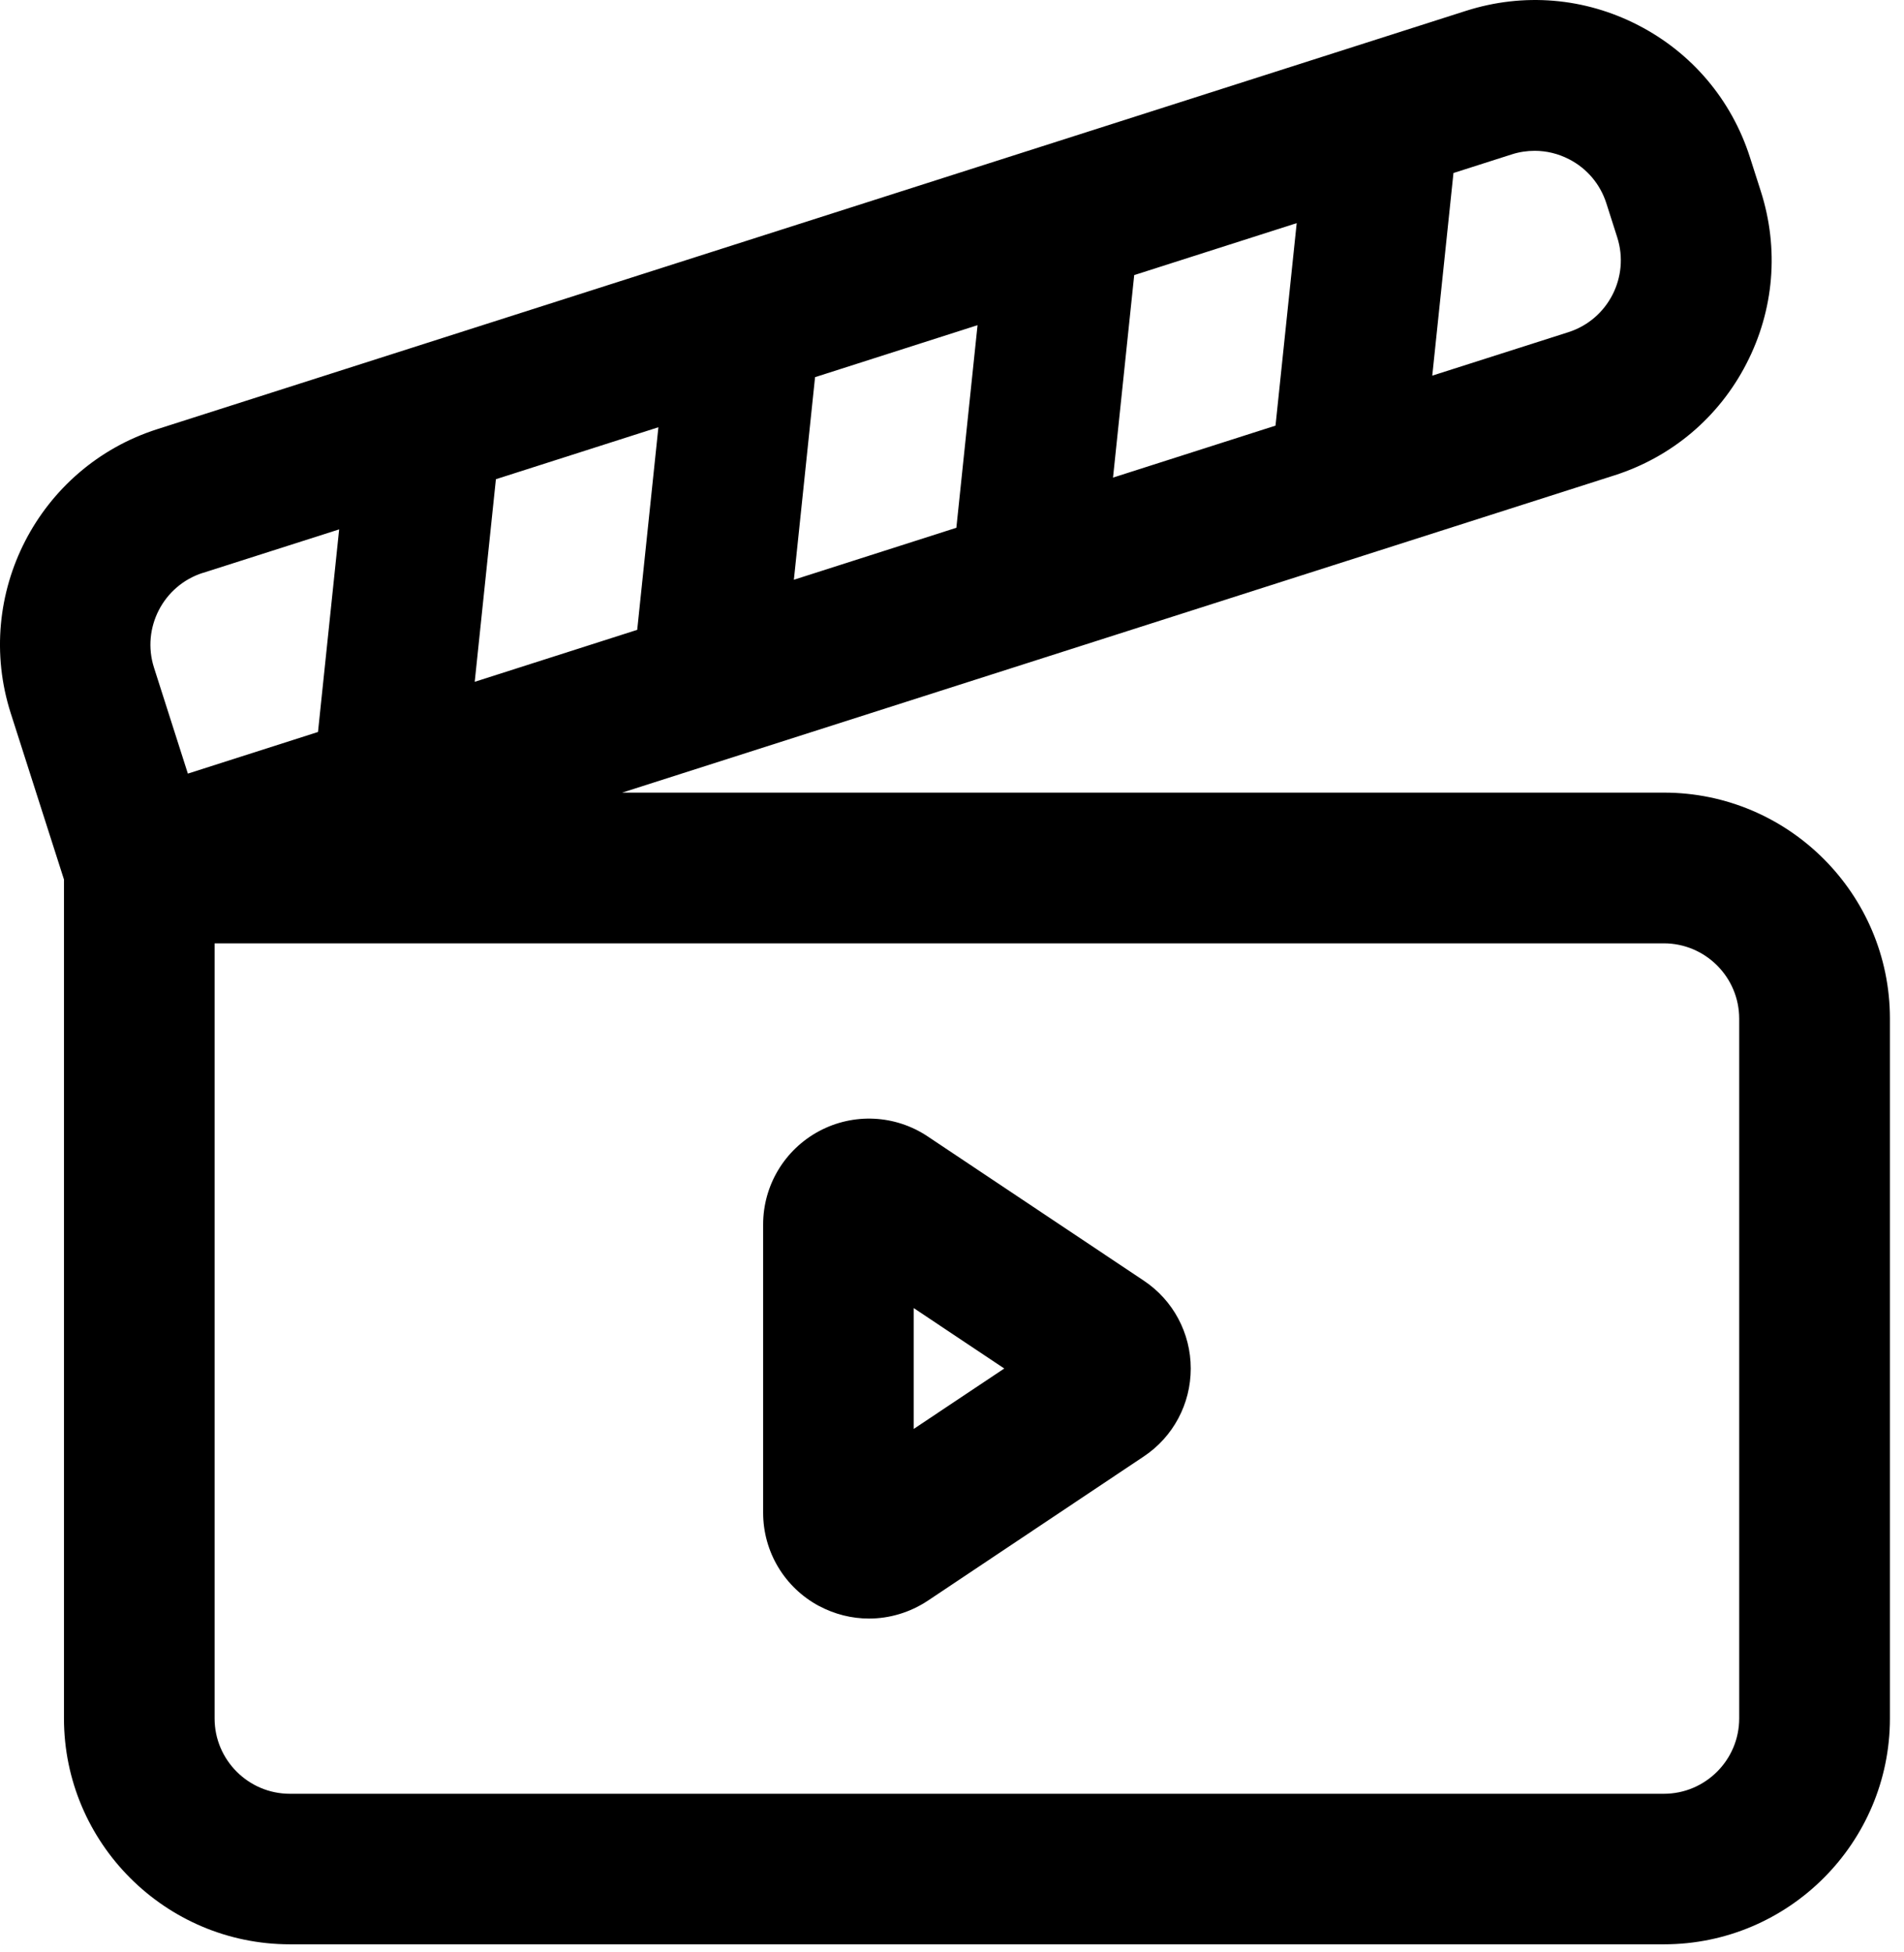 <svg xmlns="http://www.w3.org/2000/svg" fill="none" viewBox="0 0 79 81" height="81" width="79">
<path fill="black" d="M2.654 36.504V71.297C2.654 76.465 6.861 80.672 12.029 80.672H69.041C74.209 80.672 78.416 76.465 78.416 71.297V42.262C78.416 37.094 74.209 32.887 69.041 32.887H25.814L66.986 19.723C69.368 18.961 71.318 17.313 72.462 15.09C73.611 12.864 73.822 10.325 73.06 7.938L72.607 6.524C71.845 4.141 70.197 2.192 67.974 1.047C65.751 -0.101 63.216 -0.312 60.826 0.45L6.521 17.808C1.595 19.383 -1.128 24.672 0.446 29.593L2.657 36.5L2.654 36.504ZM69.037 39.141C70.759 39.141 72.162 40.543 72.162 42.266V71.301C72.162 73.023 70.759 74.426 69.037 74.426H12.029C10.306 74.426 8.904 73.023 8.904 71.301V39.141H69.041H69.037ZM60.302 7.18L62.724 6.406C63.037 6.305 63.357 6.258 63.677 6.258C64.169 6.258 64.654 6.375 65.107 6.609C65.849 6.992 66.396 7.641 66.65 8.434L67.103 9.852C67.626 11.492 66.72 13.254 65.08 13.781L59.427 15.586L60.306 7.184L60.302 7.18ZM47.06 11.414L53.802 9.258L52.923 17.66L46.181 19.816L47.06 11.414ZM33.818 15.649L40.56 13.492L39.681 21.898L32.939 24.055L33.818 15.649ZM20.576 19.883L27.318 17.727L26.439 26.133L19.697 28.289L20.576 19.883ZM8.42 23.77L14.072 21.965L13.194 30.371L7.795 32.098L6.389 27.699C5.866 26.059 6.772 24.297 8.412 23.77H8.42Z"></path>
<path fill="black" d="M33.98 66.632C34.629 66.98 35.344 67.156 36.055 67.156C36.906 67.156 37.754 66.906 38.492 66.418L47.453 60.433C48.68 59.617 49.406 58.25 49.406 56.781C49.406 55.312 48.676 53.945 47.453 53.133L38.492 47.152C37.141 46.25 35.414 46.168 33.984 46.933C32.555 47.699 31.664 49.183 31.664 50.804V62.765C31.664 64.39 32.555 65.871 33.984 66.636L33.98 66.632ZM37.91 54.273L41.668 56.781L37.91 59.289V54.273Z"></path>
</svg>

